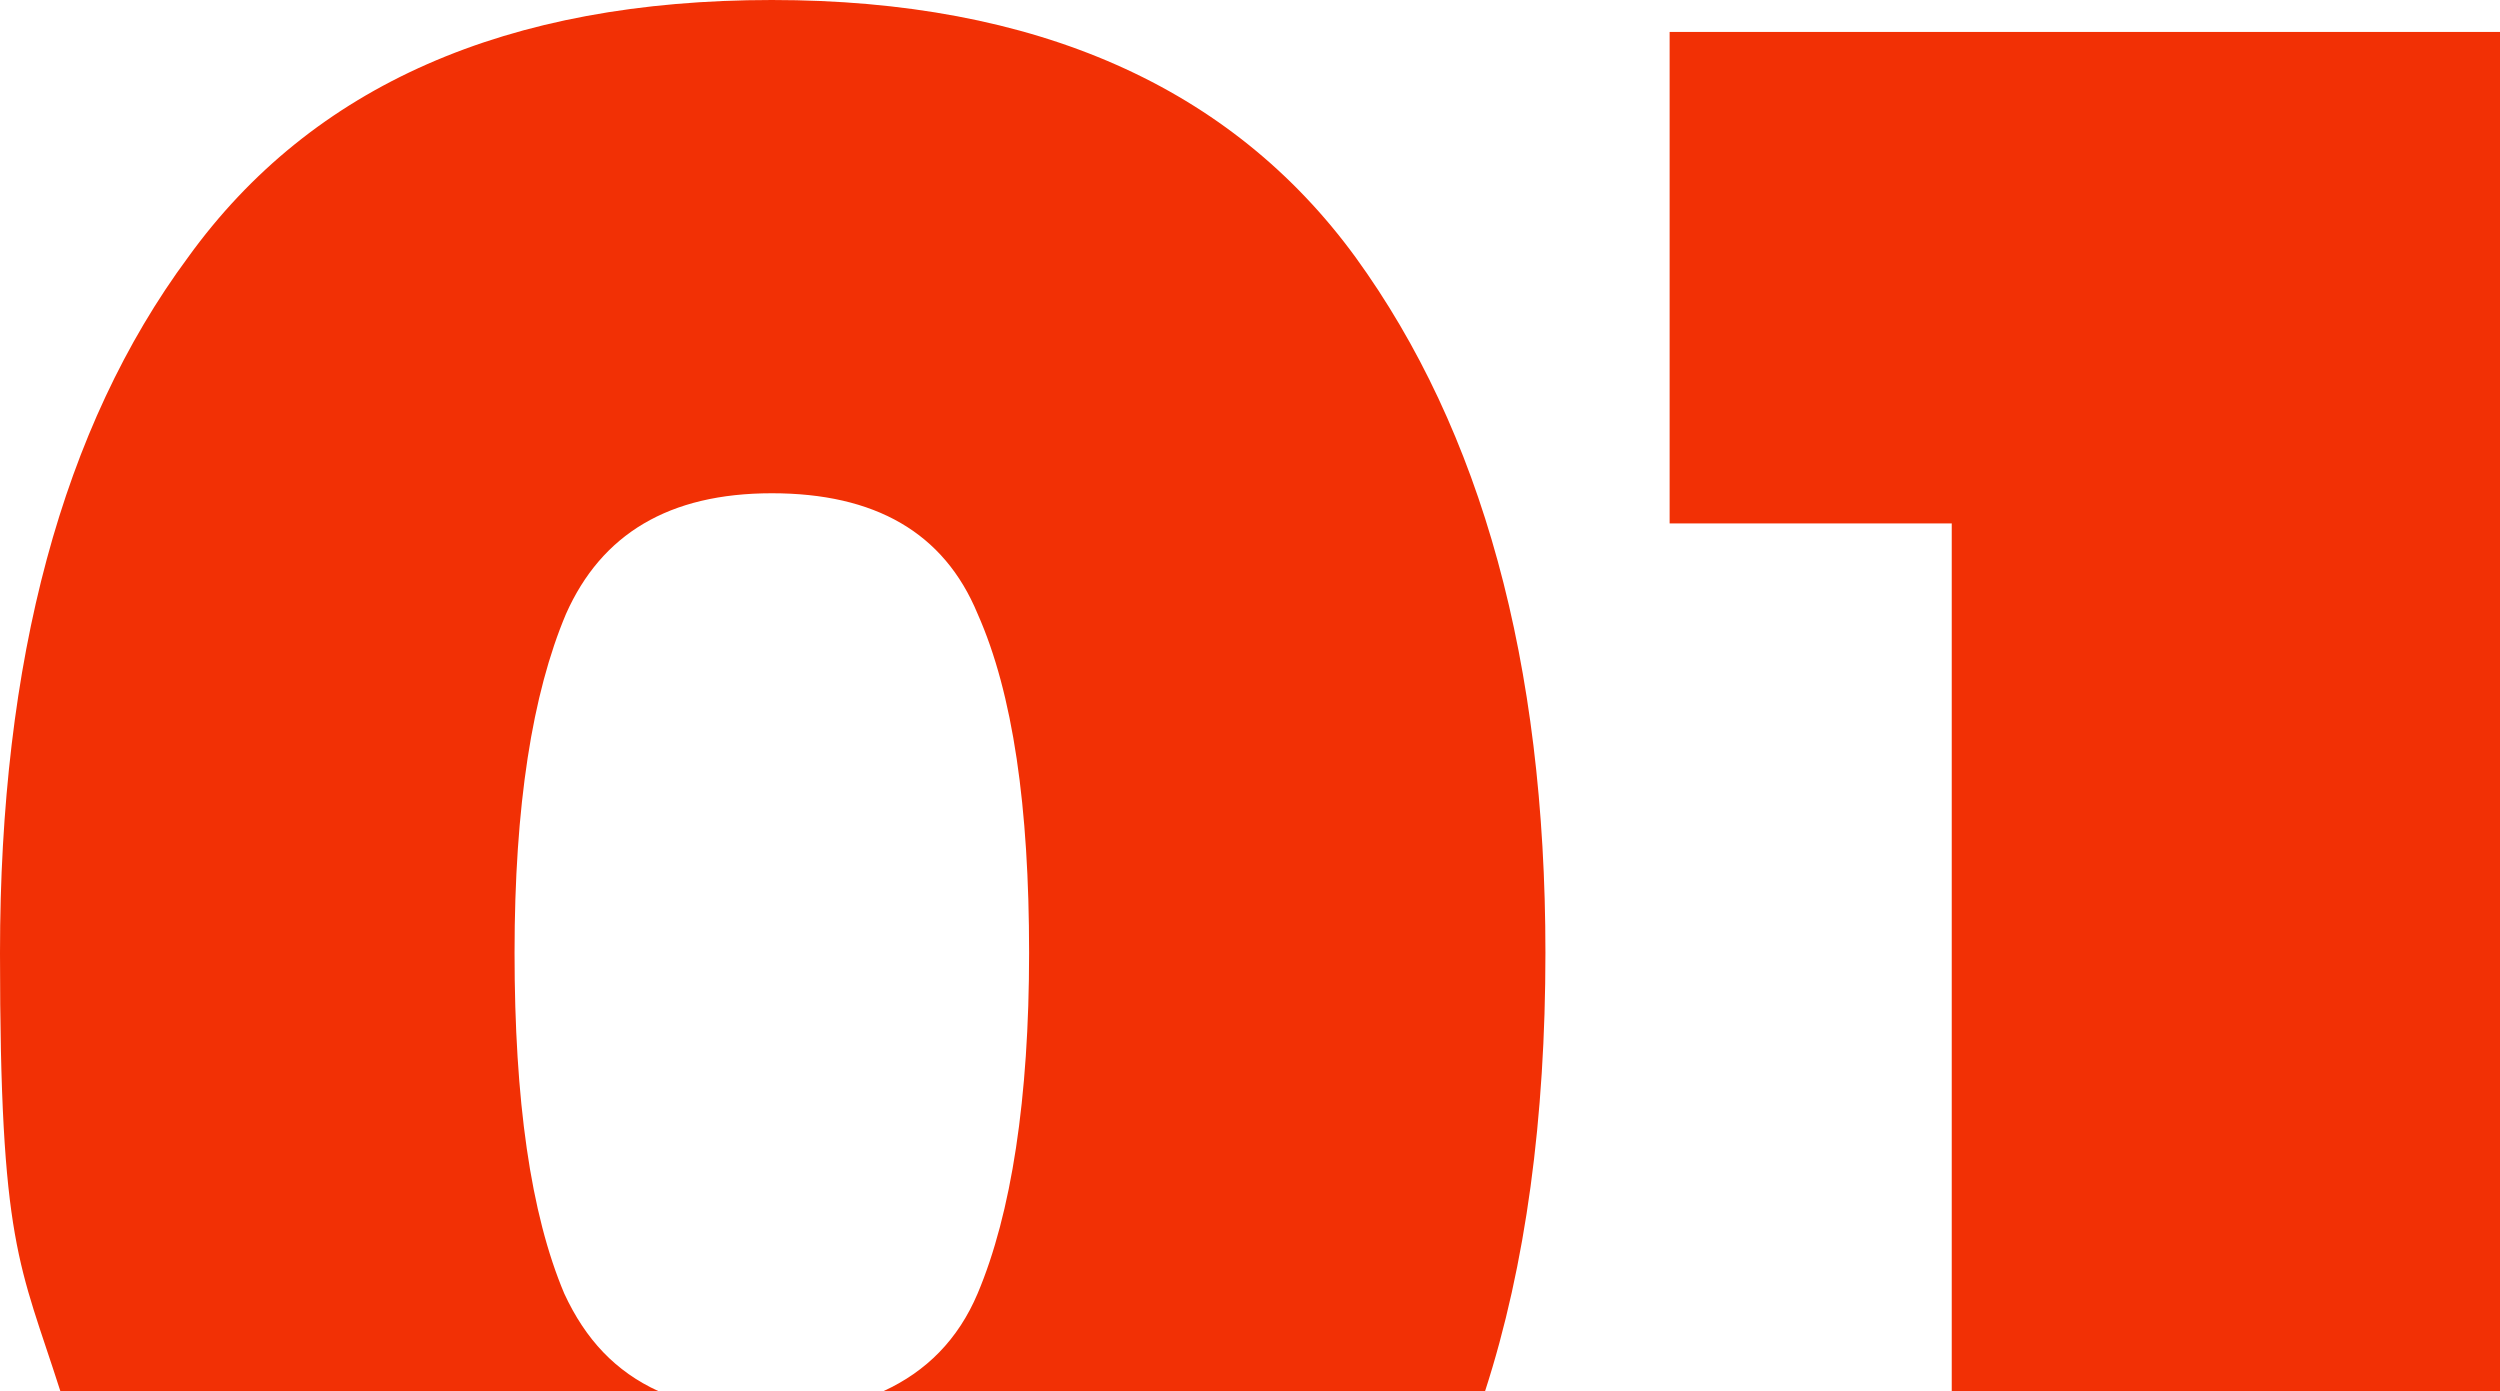 <?xml version="1.0" encoding="UTF-8"?>
<svg id="Calque_1" xmlns="http://www.w3.org/2000/svg" version="1.1" viewBox="0 0 140.9 78.4">
  <!-- Generator: Adobe Illustrator 29.5.1, SVG Export Plug-In . SVG Version: 2.1.0 Build 141)  -->
  <defs>
    <style>
      .st0 {
        fill: #f23005;
      }
    </style>
  </defs>
  <polygon class="st0" points="110 78.4 140.9 78.4 140.9 1.8 94.1 1.8 94.1 29.5 110 29.5 110 78.4"/>
  <path class="st0" d="M37.1,78.4c-2.4-1.1-4.1-2.9-5.3-5.5-1.9-4.5-2.8-10.9-2.8-19.2s1-14.6,2.9-19.1c2-4.5,5.8-6.8,11.6-6.8s9.7,2.2,11.6,6.8c2,4.5,2.9,10.9,2.9,19.1s-1,14.7-2.9,19.2c-1.1,2.6-2.9,4.4-5.3,5.5h33.9c2.3-7.1,3.4-15.4,3.4-24.7,0-16.4-3.6-29.4-10.7-39.2C69.4,4.9,58.4,0,43.5,0S17.6,4.8,10.6,14.5C3.5,24.1,0,37.2,0,53.7s1.1,17.5,3.4,24.7c0,0,33.7,0,33.7,0Z"/>
</svg>